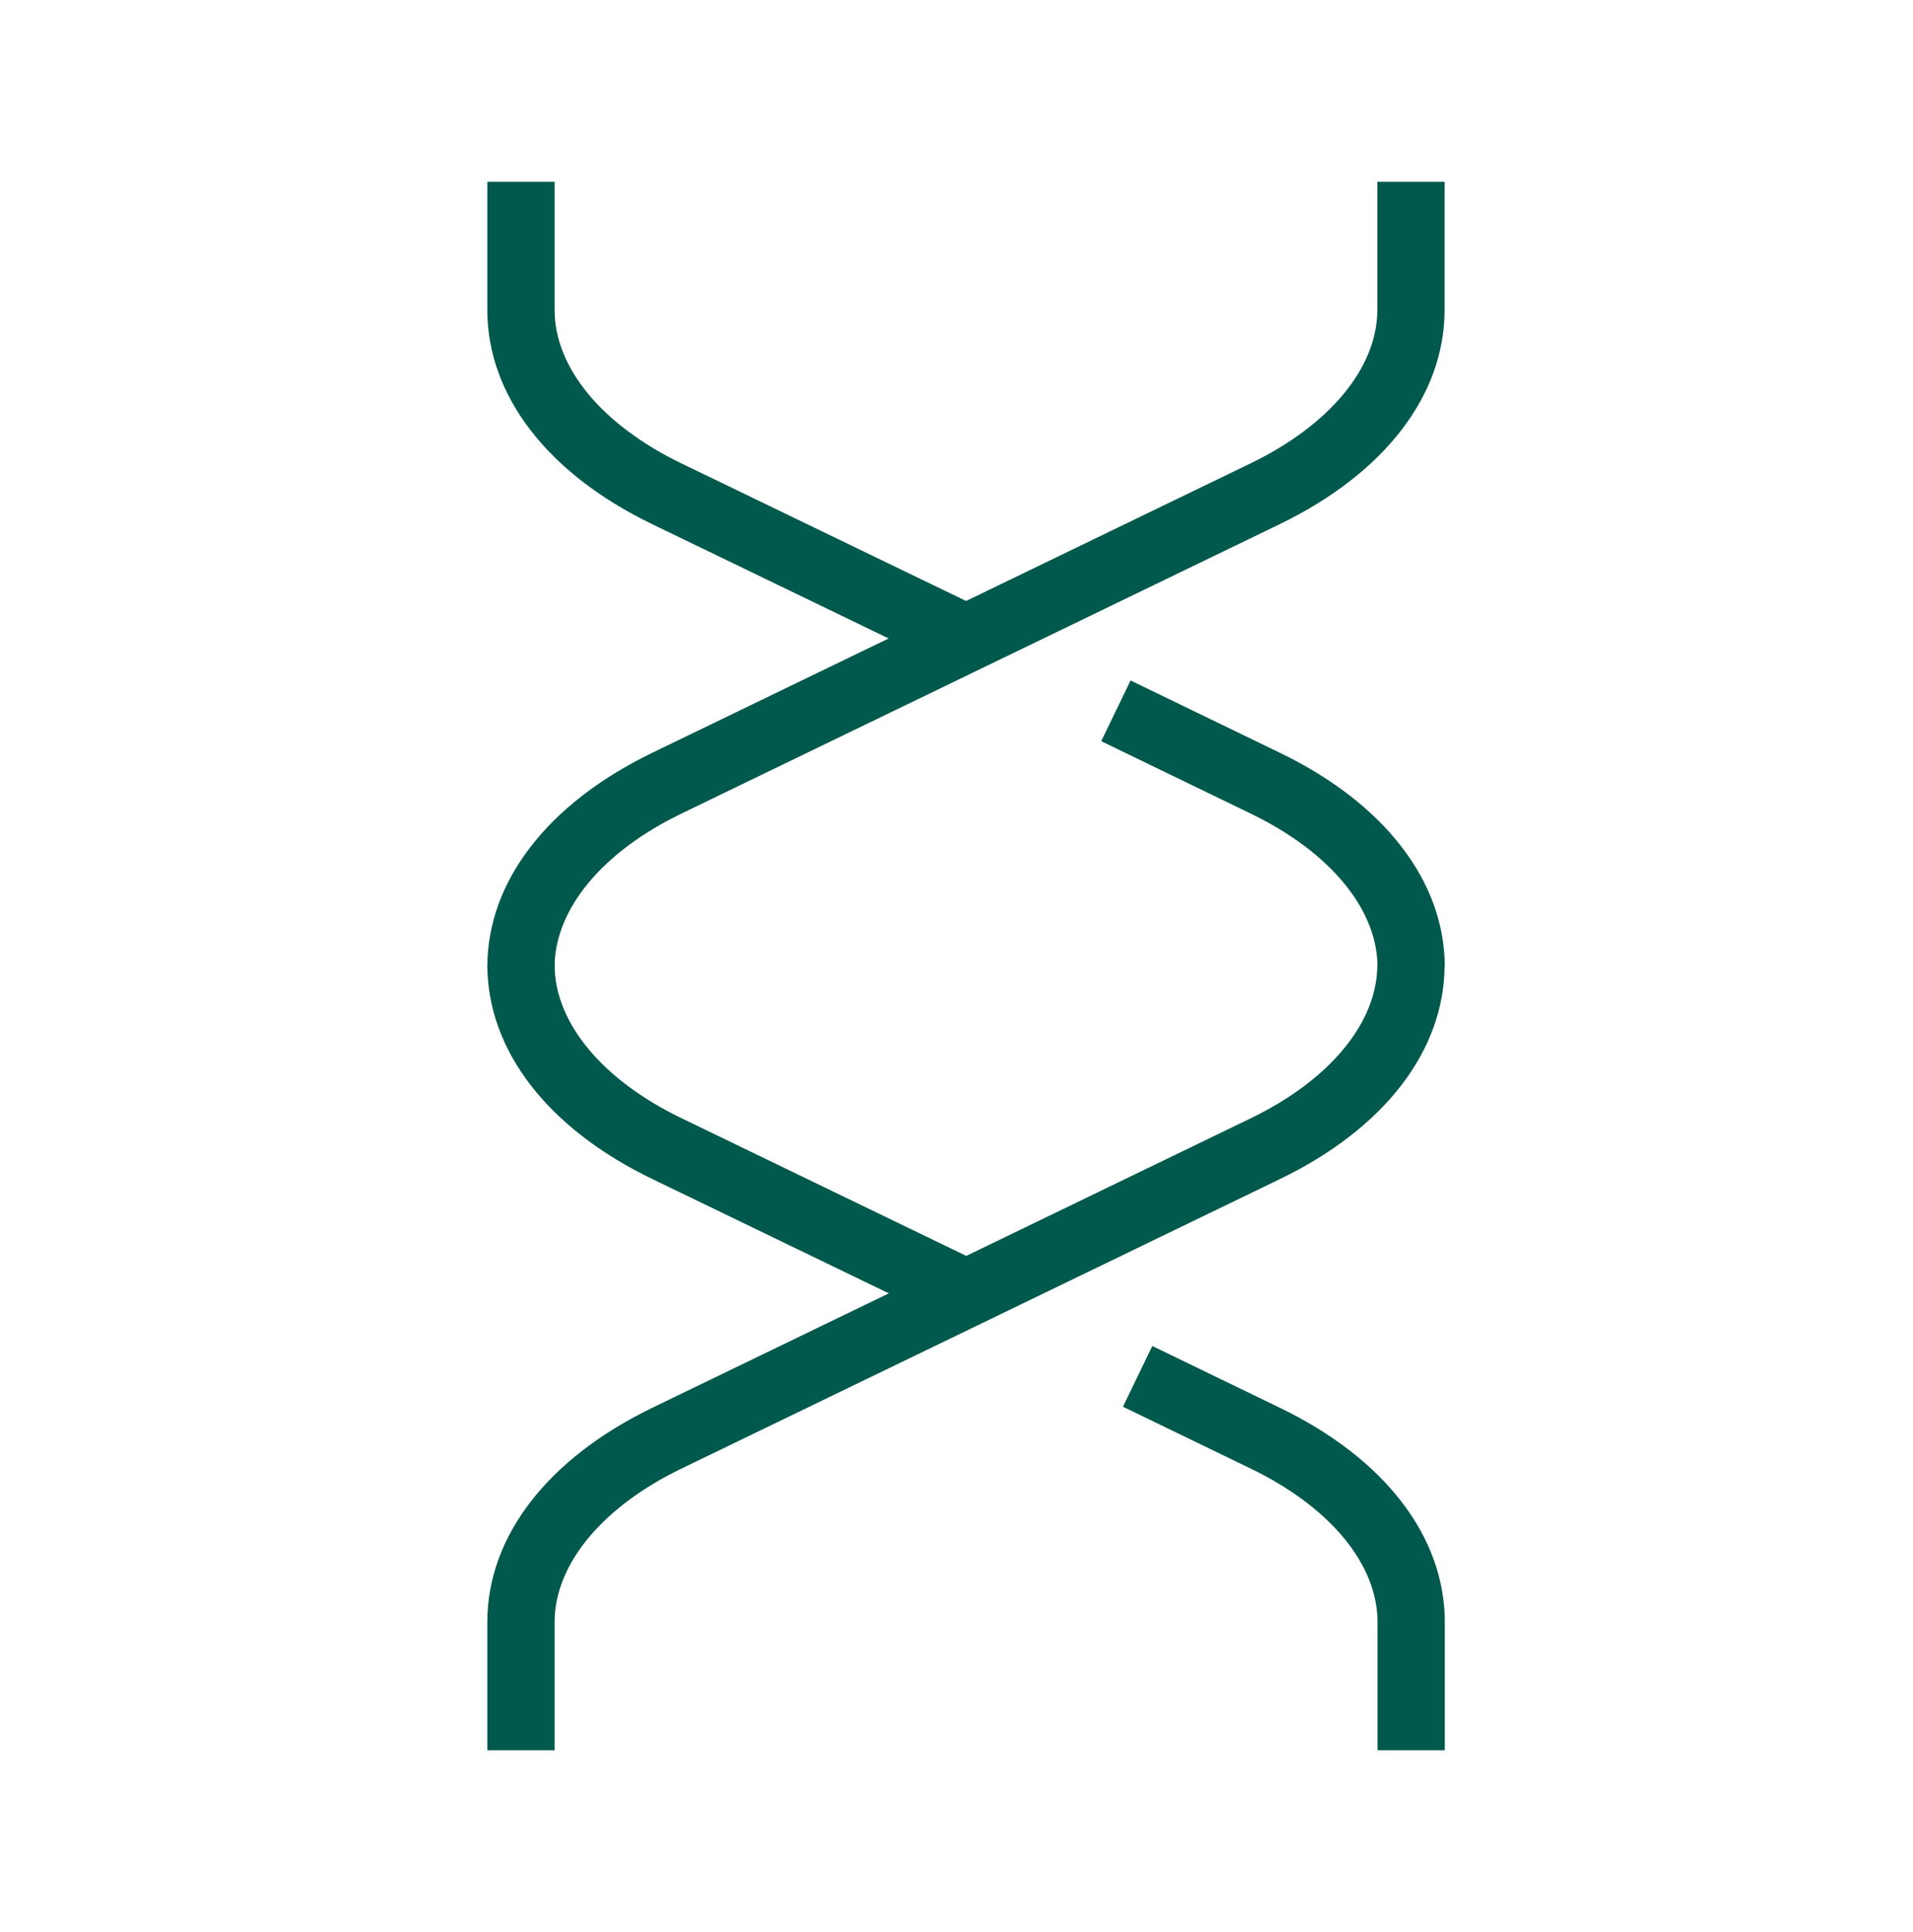 <svg width="100" height="101" viewBox="0 0 100 101" fill="none" xmlns="http://www.w3.org/2000/svg">
<path d="M75.525 50.555H72.008C72.008 47.534 69.528 44.536 65.372 42.529L57.566 38.748L59.099 35.573L66.904 39.354C72.383 42 75.525 46.09 75.525 50.555Z" fill="#00594C"/>
<path d="M49.971 35.077L34.096 27.404C28.616 24.758 25.474 20.668 25.474 16.203V9.5H28.991V16.203C28.991 19.224 31.472 22.222 35.628 24.229L51.503 31.902L49.971 35.077Z" fill="#00594C"/>
<path d="M28.991 50.555H25.474C25.474 46.09 28.616 42.011 34.096 39.354L65.361 24.229C69.517 22.222 71.998 19.213 71.998 16.203V9.5H75.514V16.203C75.514 20.668 72.373 24.747 66.893 27.404L35.628 42.529C31.472 44.536 28.991 47.545 28.991 50.555Z" fill="#00594C"/>
<path d="M49.805 69.23L34.096 61.635C28.616 58.989 25.474 54.898 25.474 50.434H28.991C28.991 53.454 31.472 56.453 35.628 58.459L51.338 66.055L49.805 69.23Z" fill="#00594C"/>
<path d="M75.525 91.5H72.009V84.797C72.009 81.776 69.528 78.778 65.372 76.771L58.702 73.541L60.235 70.366L66.904 73.596C72.384 76.242 75.525 80.332 75.525 84.797V91.5Z" fill="#00594C"/>
<path d="M28.991 91.5H25.474V84.797C25.474 80.332 28.616 76.253 34.096 73.596L65.361 58.471C69.517 56.465 71.998 53.455 71.998 50.445H75.514C75.514 54.91 72.373 59 66.893 61.646L35.628 76.772C31.472 78.778 28.991 81.788 28.991 84.797V91.5Z" fill="#00594C"/>
</svg>

